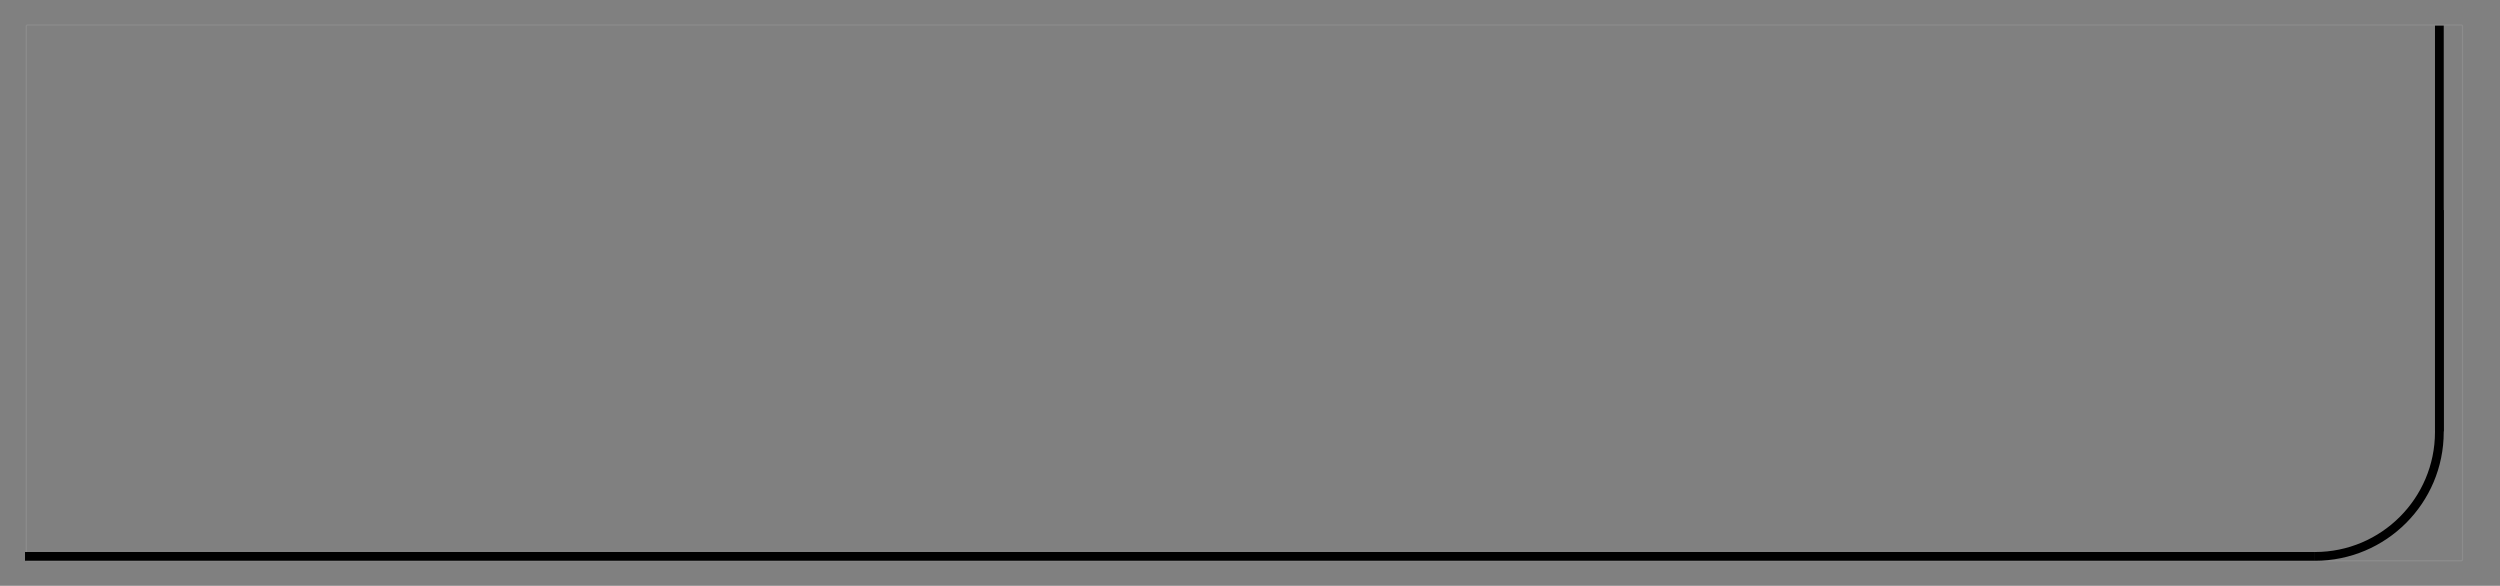 <?xml version="1.0" encoding="UTF-8"?> <svg xmlns="http://www.w3.org/2000/svg" viewBox="0 0 3999 937" width="3999" height="937"><rect x="0" y="0" width="3999" height="937" fill="#808080" stroke="none"/> <title>55Section 1-svg</title> <defs> <clipPath clipPathUnits="userSpaceOnUse" id="cp1"> <path d="m40 336h3919v561h-3919z"></path> </clipPath> </defs> <style> .s0 { opacity: .1;fill: #ffffff } .s1 { fill: none;stroke: #000000;stroke-width: 14 } .s2 { fill: #000000 } </style> <path id="Layer" class="s0" d="m44 41h3893v-2h-3893zm3894 1v853h2v-853zm-1 854h-3893v2h3893zm-3894-1v-853h-2v853zm1 1c-0.6 0-1-0.4-1-1h-2c0 1.7 1.3 3 3 3zm3894-1c0 0.6-0.4 1-1 1v2c1.7 0 3-1.3 3-3zm-1-854c0.6 0 1 0.4 1 1h2c0-1.7-1.3-3-3-3zm-3893-2c-1.7 0-3 1.3-3 3h2c0-0.6 0.4-1 1-1z"></path> <g id="Clip-Path" clip-path="url(#cp1)"> <g id="Layer"> <path id="Layer" class="s1" d="m3902 42v649"></path> <path id="Layer" class="s1" d="m40 890h3663"></path> <path id="Layer" fill-rule="evenodd" class="s2" d="m3895 691c0 106-86 192-192 192v14c113.8 0 206-92.2 206-206z"></path> </g> </g> <path id="Layer" class="s1" d="m3902 41v649"></path> </svg> 